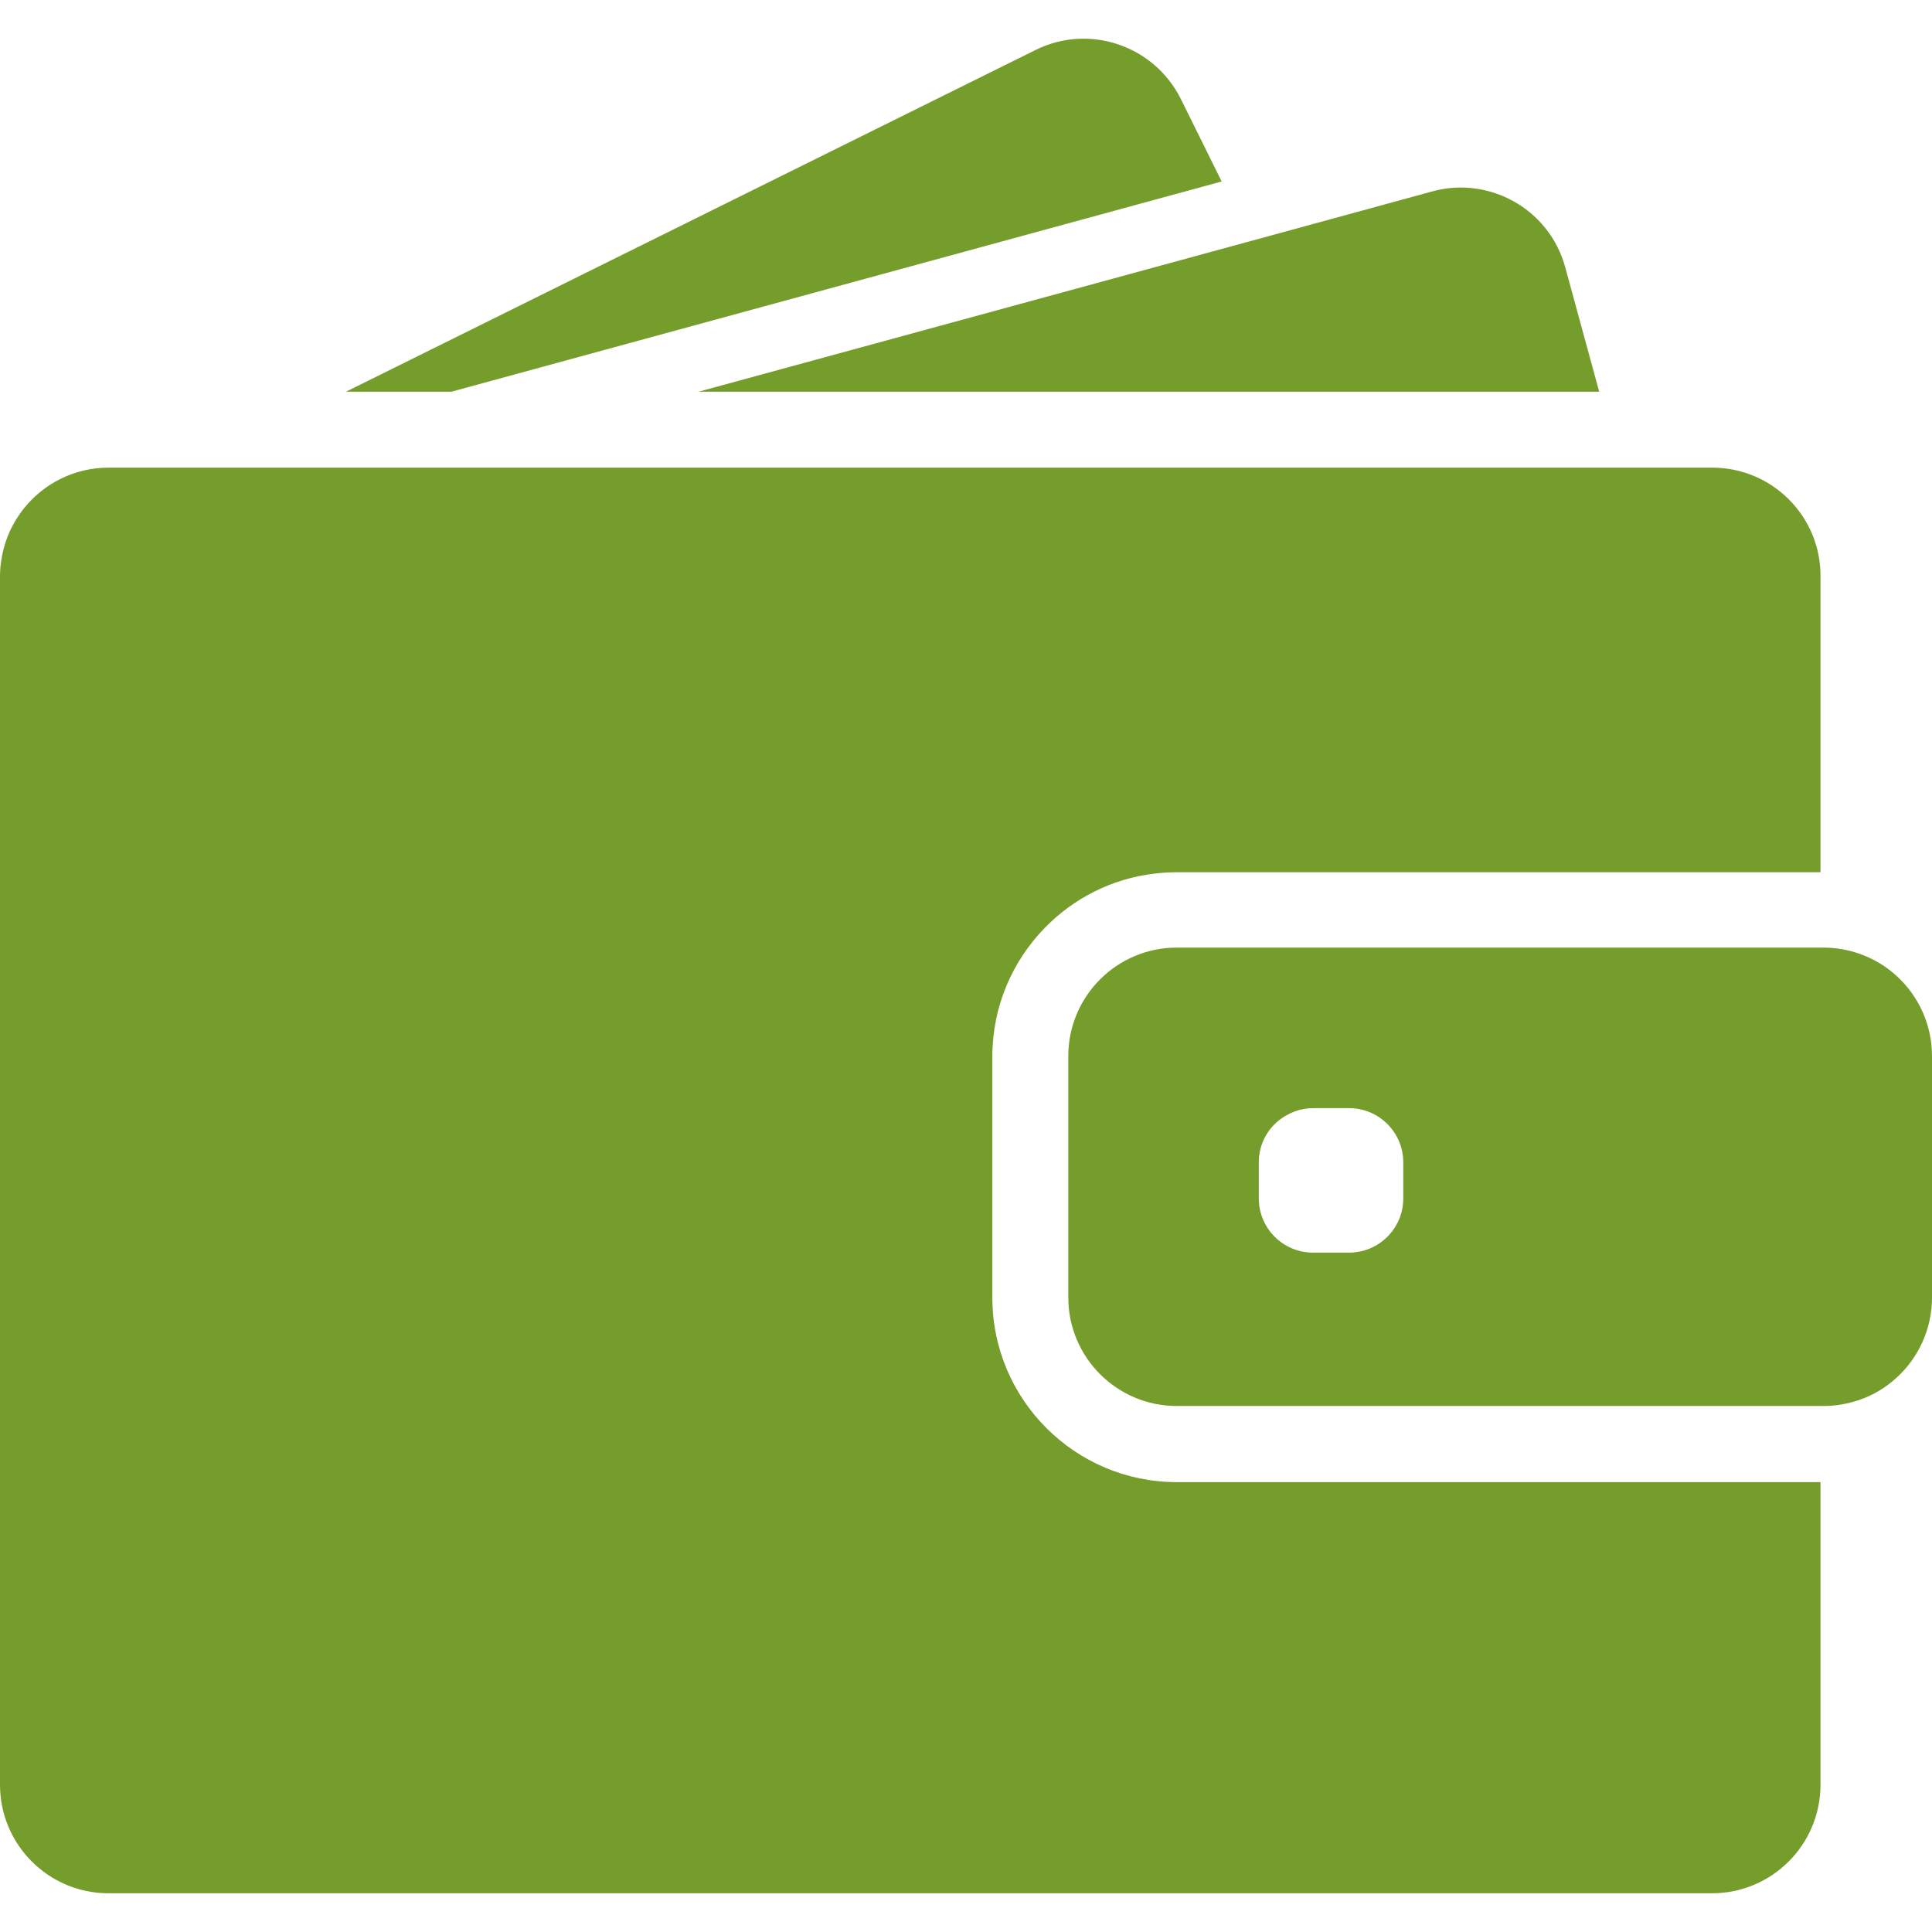 <svg width="42" height="42" viewBox="0 0 42 42" fill="none" xmlns="http://www.w3.org/2000/svg">
    <g clip-path="url(#clip0_967_127)">
        <path d="M9.815 8.515L26.558 3.945L25.671 2.153C25.091 0.988 23.676 0.507 22.511 1.087L7.522 8.515H9.815Z" fill="#759D2C"/>
        <path d="M31.756 4.077C31.548 4.077 31.341 4.105 31.133 4.162L27.2 5.237L15.187 8.515H28.822H34.765L34.029 5.818C33.746 4.766 32.794 4.077 31.756 4.077Z" fill="#759D2C"/>
        <path d="M37.222 10.166H36.685H35.953H35.222H29.643H9.14H6.452H4.188H3.768H2.363C1.618 10.166 0.953 10.51 0.519 11.053C0.321 11.303 0.17 11.59 0.085 11.906C0.033 12.104 0 12.312 0 12.524V12.807V15.496V38.8C0 40.101 1.056 41.158 2.358 41.158H37.218C38.519 41.158 39.576 40.101 39.576 38.8V32.22H25.582C23.37 32.22 21.573 30.423 21.573 28.211V26.051V25.32V24.589V22.966C21.573 21.882 22.007 20.896 22.71 20.174C23.332 19.533 24.167 19.099 25.101 18.991C25.257 18.972 25.417 18.962 25.577 18.962H37.614H38.345H39.076H39.576V12.524C39.581 11.223 38.524 10.166 37.222 10.166Z" fill="#759D2C"/>
        <path d="M41.232 21.217C40.996 21 40.718 20.835 40.406 20.727C40.166 20.647 39.911 20.6 39.642 20.6H39.581H39.534H38.803H36.166H25.582C24.281 20.6 23.224 21.656 23.224 22.958V24.132V24.863V25.594V28.207C23.224 29.509 24.281 30.565 25.582 30.565H39.581H39.642C39.911 30.565 40.166 30.518 40.406 30.438C40.718 30.334 40.996 30.165 41.232 29.948C41.703 29.518 42 28.896 42 28.207V22.958C42 22.269 41.703 21.647 41.232 21.217ZM30.506 26.052C30.506 26.703 29.978 27.231 29.327 27.231H28.544C27.893 27.231 27.365 26.703 27.365 26.052V25.269C27.365 24.892 27.54 24.557 27.818 24.344C28.021 24.189 28.271 24.09 28.544 24.09H28.742H29.327C29.978 24.09 30.506 24.618 30.506 25.269V26.052Z" fill="#759D2C"/>
    </g>
    <defs>
        <clipPath id="clip0_967_127">
            <rect width="42" height="42" fill="white"/>
        </clipPath>
    </defs>
</svg>
